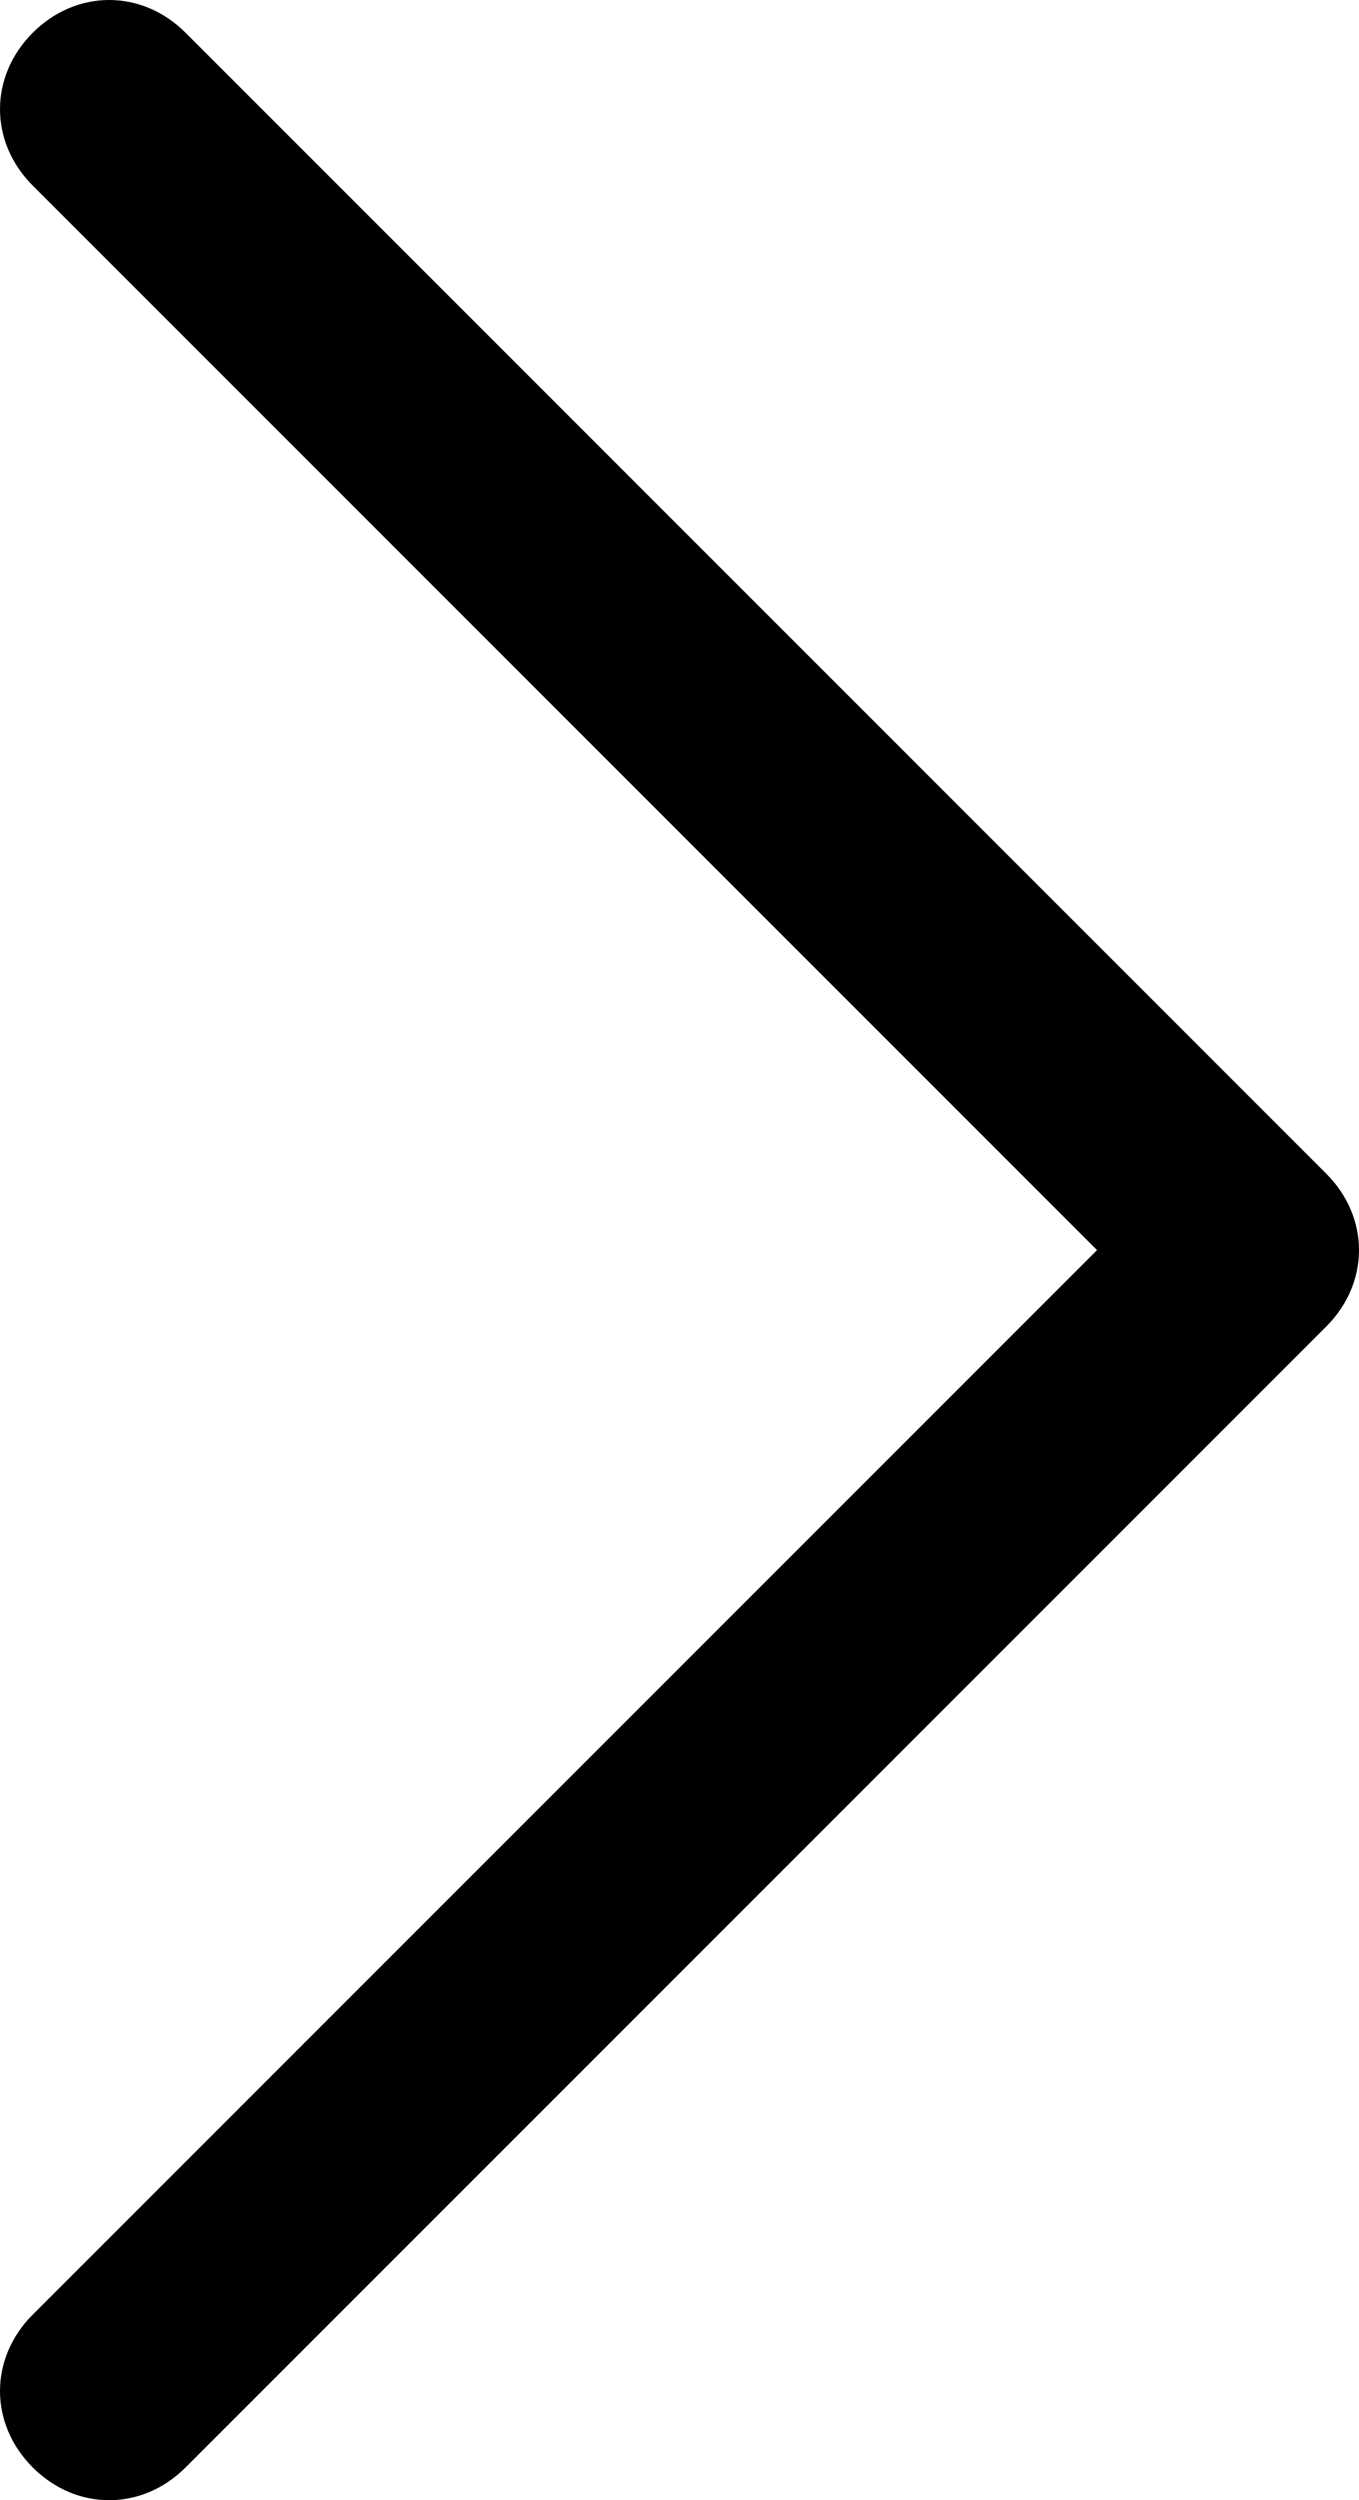 <svg xmlns="http://www.w3.org/2000/svg" viewBox="0 0 24.9 45.8"><path d="M.6 3.4l19.5 19.5L.6 42.4c-.8.8-.8 2 0 2.8.4.4.9.6 1.4.6s1-.2 1.4-.6l20.9-20.9c.8-.8.8-2 0-2.8L3.4.6c-.8-.8-2-.8-2.8 0-.8.8-.8 2 0 2.8z"/></svg>